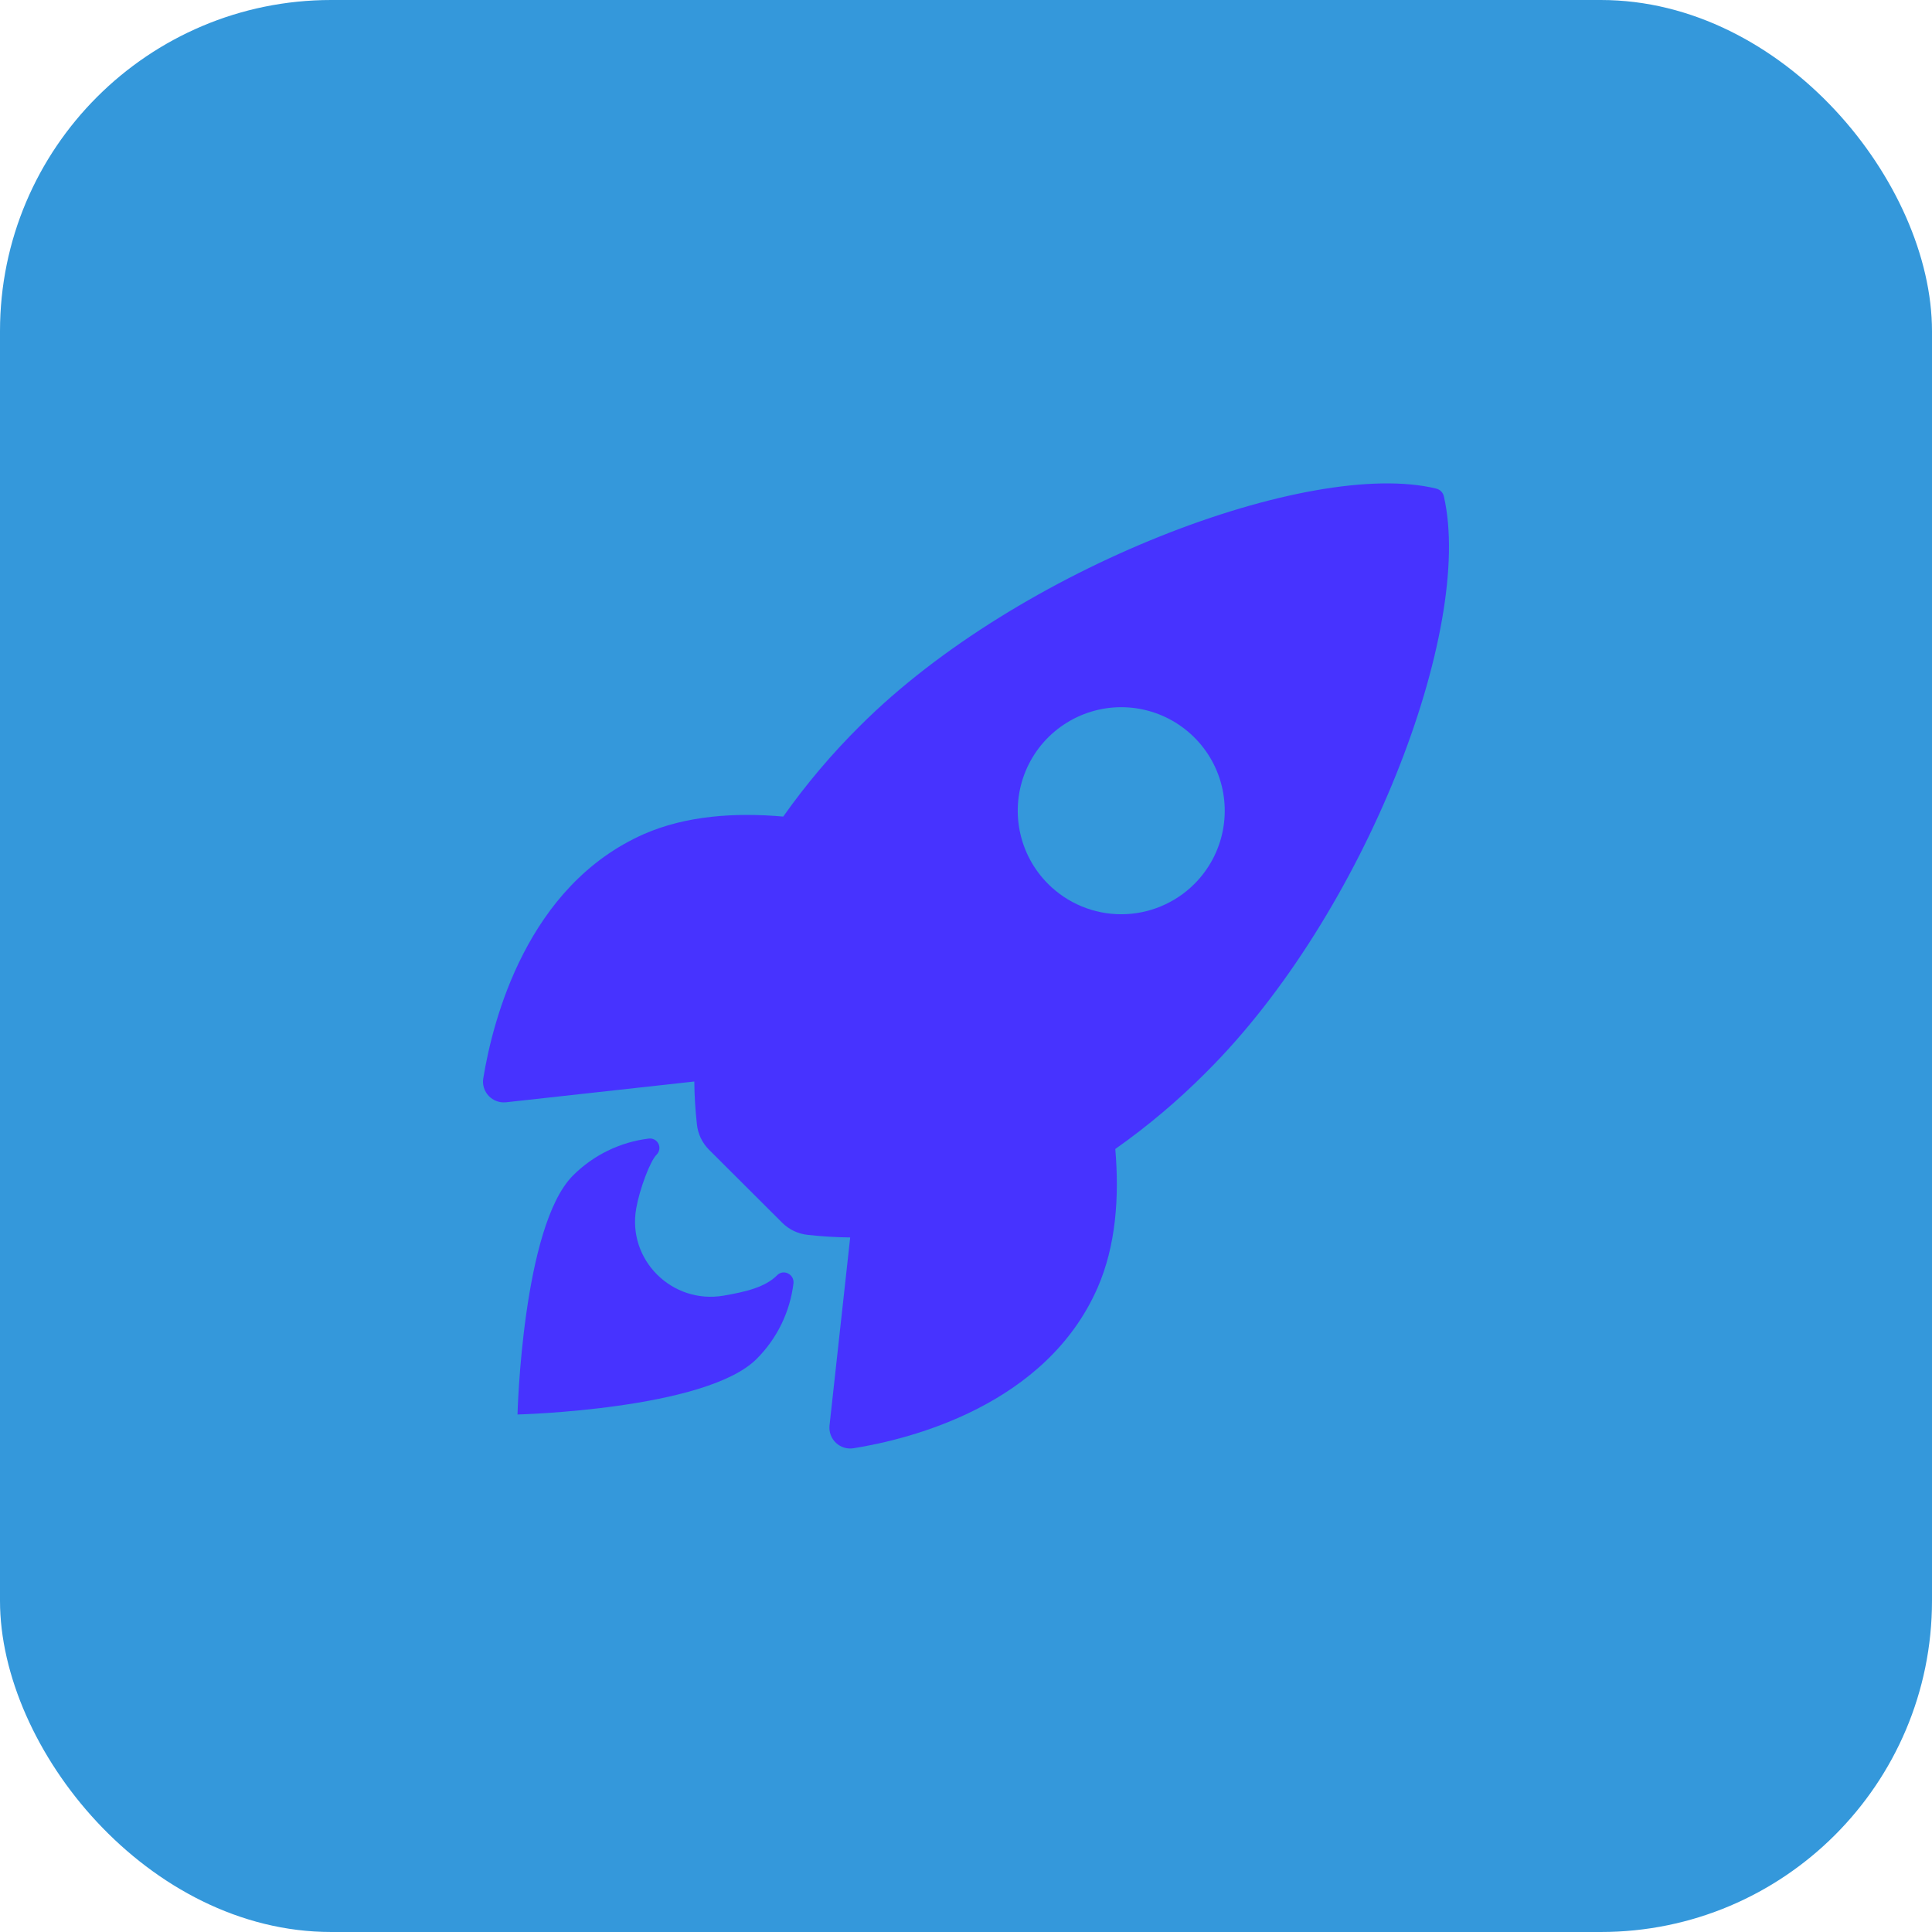 <svg width="70" height="70" viewBox="0 0 70 70" fill="none" xmlns="http://www.w3.org/2000/svg">
<rect width="70" height="70" rx="12" fill="#3498DB"/>
<path d="M52.315 17.989C52.301 17.92 52.267 17.856 52.218 17.806C52.169 17.755 52.107 17.72 52.038 17.703C47.462 16.584 36.89 20.571 31.162 26.297C30.14 27.31 29.208 28.411 28.378 29.586C26.611 29.43 24.845 29.56 23.34 30.216C19.092 32.086 17.855 36.964 17.511 39.063C17.491 39.177 17.498 39.295 17.532 39.407C17.566 39.518 17.625 39.62 17.705 39.705C17.785 39.79 17.883 39.855 17.993 39.895C18.102 39.936 18.219 39.95 18.335 39.938L25.156 39.185C25.161 39.7 25.192 40.213 25.249 40.724C25.283 41.079 25.441 41.411 25.694 41.662L28.336 44.297C28.587 44.55 28.918 44.708 29.273 44.742C29.781 44.799 30.292 44.83 30.804 44.835L30.055 51.648C30.043 51.764 30.057 51.881 30.098 51.99C30.138 52.099 30.203 52.197 30.288 52.277C30.373 52.357 30.475 52.416 30.586 52.45C30.698 52.484 30.815 52.491 30.93 52.472C33.025 52.136 37.911 50.899 39.77 46.652C40.426 45.146 40.561 43.388 40.409 41.63C41.587 40.8 42.691 39.868 43.707 38.846C49.453 33.129 53.417 22.792 52.315 17.989ZM37.974 32.026C37.449 31.502 37.092 30.833 36.947 30.106C36.802 29.378 36.876 28.624 37.16 27.939C37.444 27.253 37.924 26.668 38.541 26.256C39.158 25.843 39.883 25.623 40.625 25.623C41.367 25.623 42.092 25.843 42.708 26.256C43.325 26.668 43.806 27.253 44.09 27.939C44.373 28.624 44.447 29.378 44.303 30.106C44.158 30.833 43.8 31.502 43.276 32.026C42.928 32.374 42.514 32.651 42.059 32.839C41.605 33.028 41.117 33.125 40.625 33.125C40.132 33.125 39.645 33.028 39.19 32.839C38.735 32.651 38.322 32.374 37.974 32.026Z" fill="#4733FF"/>
<path d="M28.156 46.206C27.728 46.634 27.041 46.802 26.215 46.944C24.358 47.261 22.718 45.656 23.052 43.779C23.179 43.067 23.555 42.069 23.79 41.835C23.841 41.785 23.875 41.72 23.887 41.649C23.899 41.578 23.889 41.506 23.857 41.441C23.826 41.377 23.775 41.324 23.711 41.29C23.648 41.256 23.576 41.243 23.505 41.253C22.466 41.38 21.5 41.851 20.76 42.591C18.923 44.429 18.75 51.25 18.75 51.25C18.75 51.25 25.575 51.077 27.412 49.238C28.154 48.499 28.625 47.531 28.75 46.491C28.779 46.165 28.381 45.97 28.156 46.206Z" fill="#4733FF"/>
</svg>
